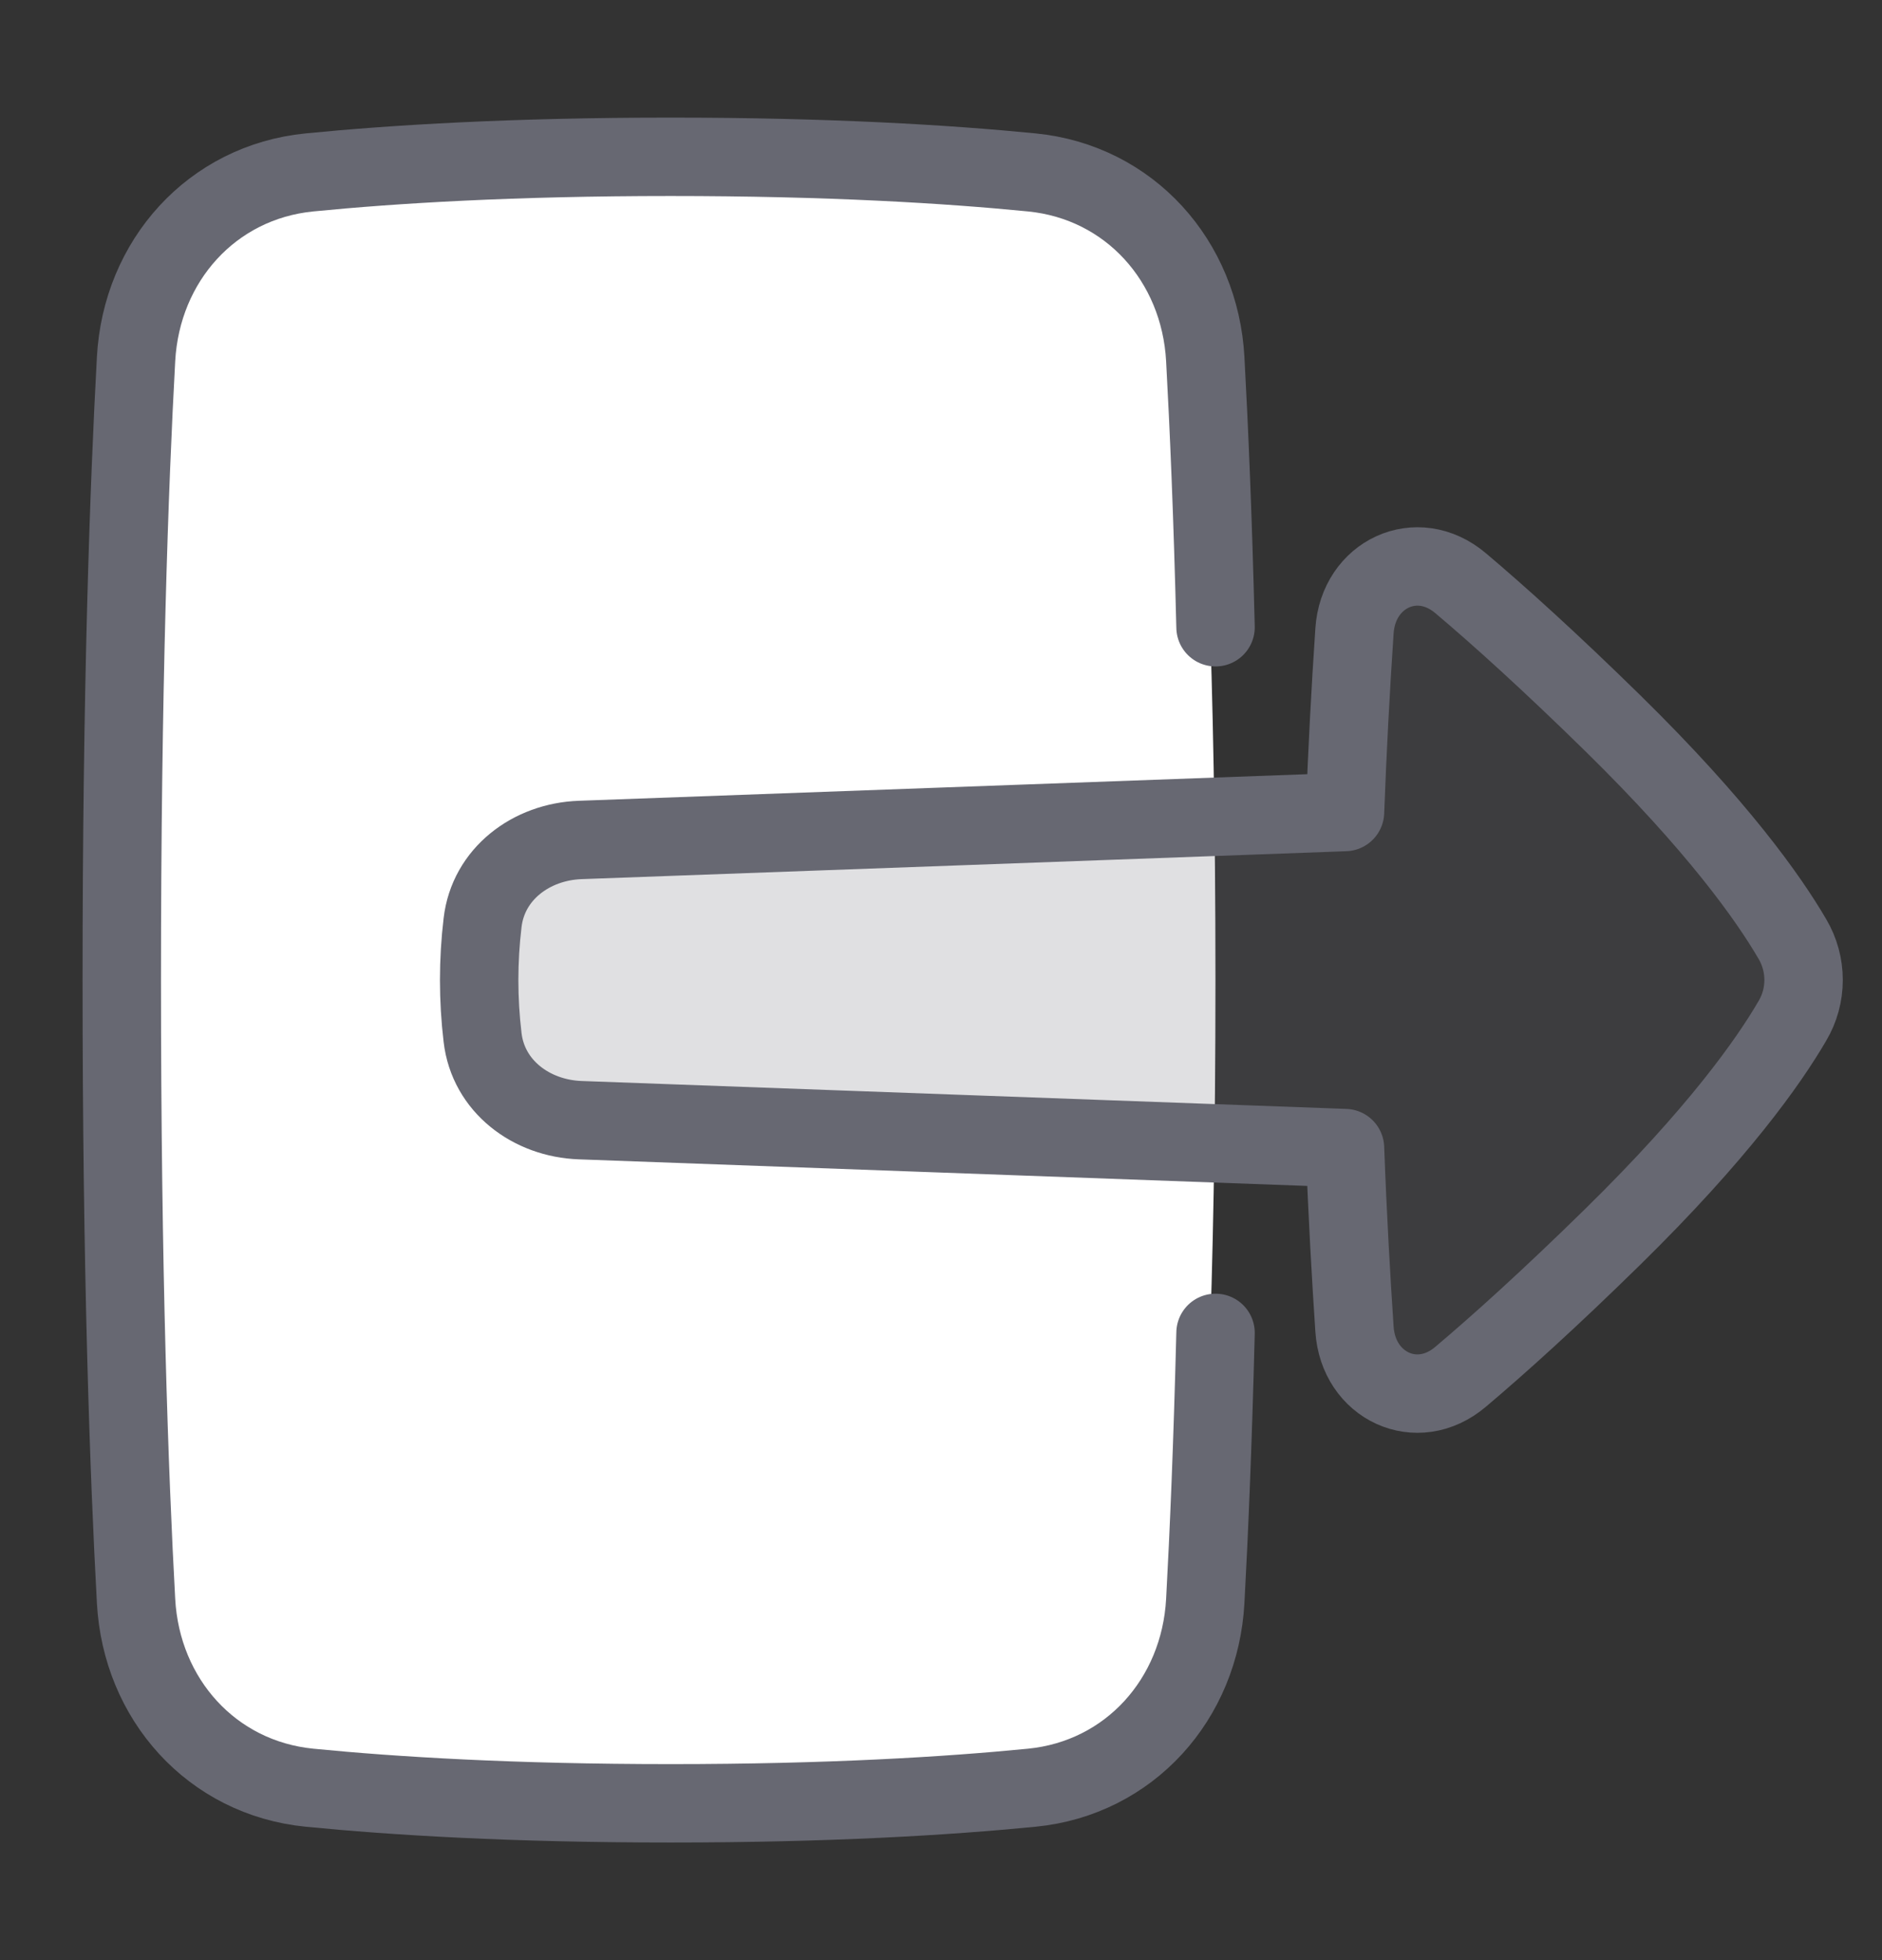 <svg width="24" height="25" viewBox="0 0 24 25" fill="none" xmlns="http://www.w3.org/2000/svg">
<rect x="0" y="0" width="24" height="25" fill="#333333" stroke="none"/>
<path d="M15.236 20.541C15.134 21.748 14.223 22.665 13.019 22.785C11.517 22.931 10.009 23.003 8.5 23C6.991 23.003 5.483 22.931 3.981 22.785C2.776 22.665 1.865 21.748 1.764 20.541C1.635 19.005 1.5 16.458 1.5 12.5C1.5 8.543 1.635 5.995 1.764 4.459C1.865 3.253 2.776 2.335 3.981 2.215C5.483 2.069 6.991 1.997 8.5 2C10.367 2 11.907 2.104 13.019 2.215C14.224 2.335 15.134 3.253 15.236 4.459C15.365 5.995 15.5 8.543 15.5 12.5C15.5 16.458 15.366 19.005 15.236 20.541Z" fill="white"/>
<path d="M18.625 17.561C18.07 18.031 17.321 17.679 17.273 16.953C17.23 16.31 17.184 15.511 17.152 14.643L7.399 14.287C6.774 14.265 6.226 13.854 6.154 13.232C6.096 12.746 6.096 12.254 6.154 11.768C6.226 11.146 6.774 10.735 7.399 10.713L17.152 10.357C17.181 9.586 17.221 8.816 17.272 8.046C17.321 7.321 18.07 6.968 18.625 7.438C19.114 7.851 19.757 8.43 20.569 9.226C21.904 10.537 22.552 11.453 22.857 11.976C22.95 12.135 23 12.315 23 12.499C23 12.683 22.95 12.863 22.857 13.021C22.552 13.545 21.904 14.461 20.569 15.772C19.756 16.569 19.113 17.148 18.625 17.561Z" fill="#676872" fill-opacity="0.2"/>
<path d="M15.501 8C15.466 6.569 15.417 5.436 15.37 4.58C15.302 3.328 14.405 2.322 13.157 2.199C12.083 2.093 10.566 2 8.552 2C6.539 2 5.022 2.093 3.947 2.199C2.7 2.322 1.803 3.328 1.735 4.58C1.647 6.191 1.553 8.781 1.553 12.5C1.553 16.219 1.647 18.809 1.735 20.42C1.803 21.672 2.7 22.678 3.948 22.801C5.022 22.907 6.539 23 8.553 23C10.566 23 12.083 22.907 13.158 22.801C14.405 22.678 15.302 21.672 15.37 20.42C15.417 19.564 15.465 18.431 15.501 17" stroke="#676872" stroke-linecap="round" stroke-linejoin="round"/>
<path d="M18.625 17.561C18.071 18.031 17.321 17.679 17.273 16.953C17.23 16.31 17.184 15.511 17.152 14.643L7.4 14.287C6.775 14.265 6.226 13.854 6.154 13.232C6.096 12.746 6.096 12.254 6.154 11.768C6.226 11.146 6.775 10.735 7.4 10.713L17.152 10.357C17.181 9.586 17.221 8.816 17.273 8.046C17.321 7.321 18.071 6.968 18.626 7.438C19.115 7.851 19.757 8.43 20.569 9.226C21.904 10.537 22.552 11.453 22.857 11.976C22.951 12.135 23 12.315 23 12.499C23 12.683 22.951 12.863 22.857 13.021C22.552 13.545 21.904 14.461 20.569 15.772C19.757 16.569 19.114 17.148 18.625 17.561Z" stroke="#676872" stroke-linecap="round" stroke-linejoin="round"/>
</svg>
